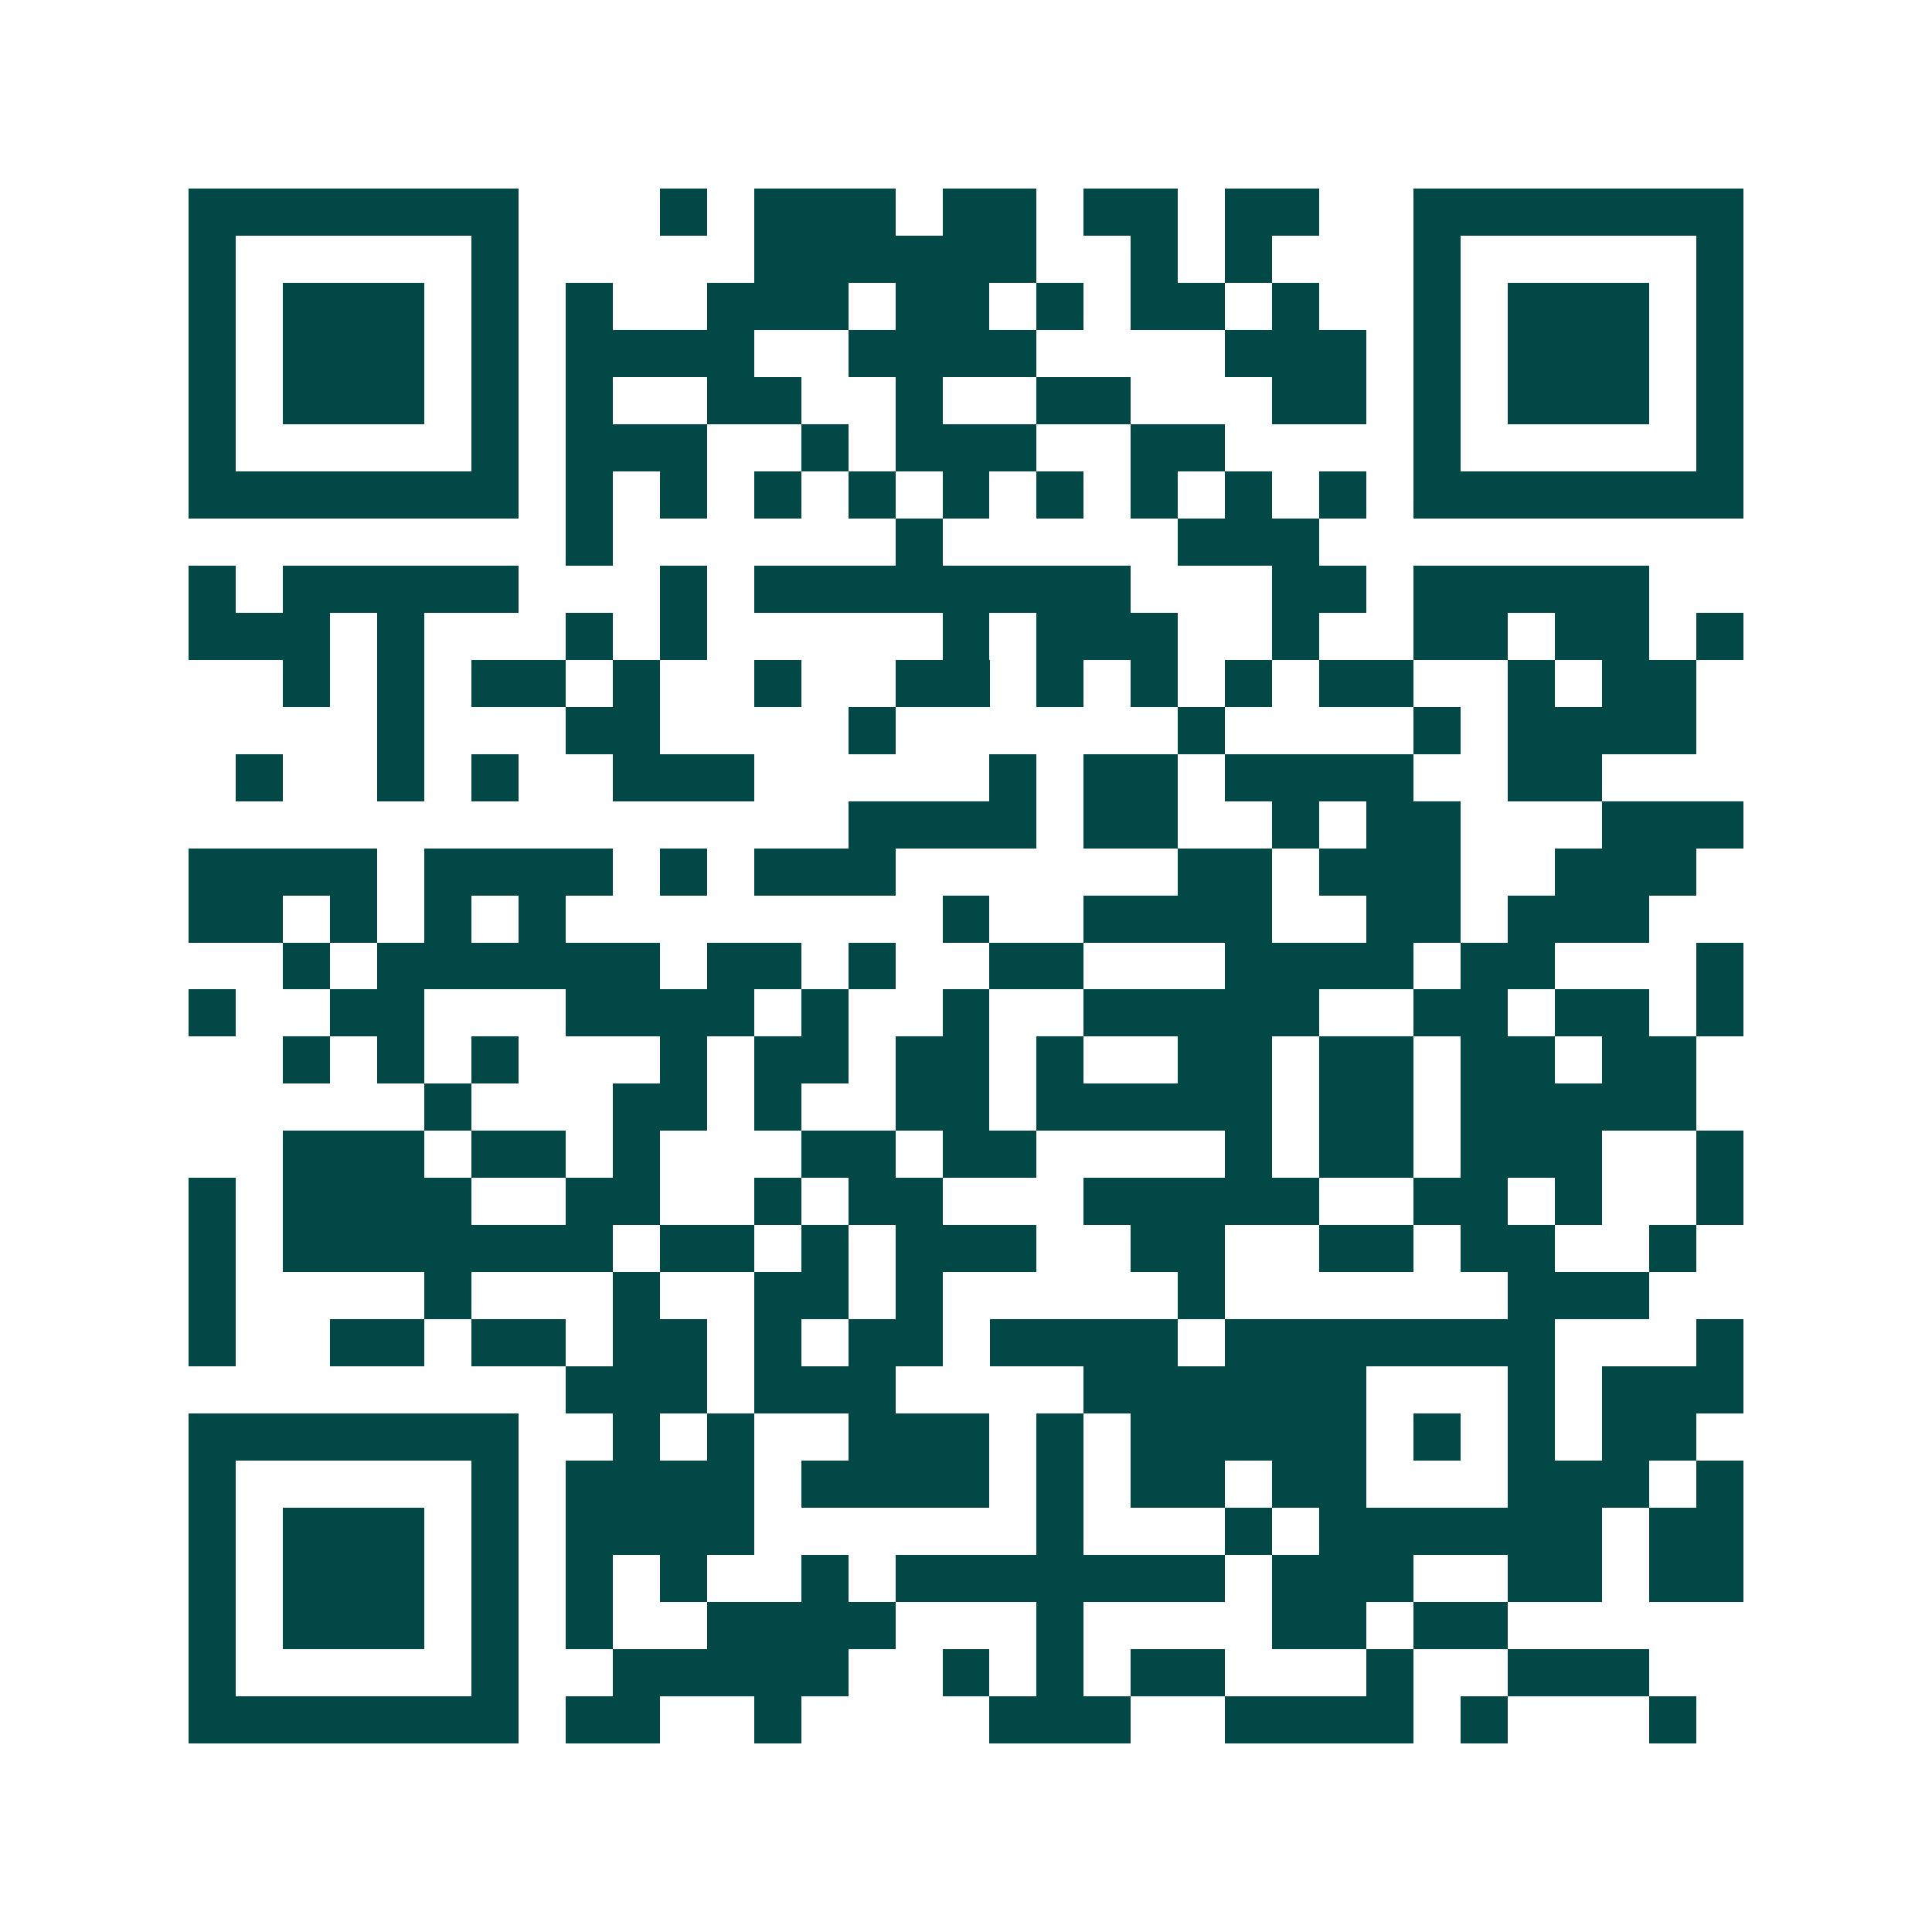 <svg xmlns="http://www.w3.org/2000/svg" width="200" height="200" viewBox="0 0 41 41" shape-rendering="crispEdges"><path fill="#ffffff" d="M0 0h41v41H0z"/><path stroke="#014847" d="M4 4.5h7m3 0h1m1 0h3m1 0h2m1 0h2m1 0h2m2 0h7M4 5.5h1m5 0h1m5 0h6m2 0h1m1 0h1m3 0h1m5 0h1M4 6.5h1m1 0h3m1 0h1m1 0h1m2 0h3m1 0h2m1 0h1m1 0h2m1 0h1m2 0h1m1 0h3m1 0h1M4 7.5h1m1 0h3m1 0h1m1 0h4m2 0h4m4 0h3m1 0h1m1 0h3m1 0h1M4 8.5h1m1 0h3m1 0h1m1 0h1m2 0h2m2 0h1m2 0h2m3 0h2m1 0h1m1 0h3m1 0h1M4 9.5h1m5 0h1m1 0h3m2 0h1m1 0h3m2 0h2m4 0h1m5 0h1M4 10.5h7m1 0h1m1 0h1m1 0h1m1 0h1m1 0h1m1 0h1m1 0h1m1 0h1m1 0h1m1 0h7M12 11.5h1m6 0h1m5 0h3M4 12.5h1m1 0h5m3 0h1m1 0h8m3 0h2m1 0h5M4 13.5h3m1 0h1m3 0h1m1 0h1m5 0h1m1 0h3m2 0h1m2 0h2m1 0h2m1 0h1M6 14.5h1m1 0h1m1 0h2m1 0h1m2 0h1m2 0h2m1 0h1m1 0h1m1 0h1m1 0h2m2 0h1m1 0h2M8 15.5h1m3 0h2m4 0h1m6 0h1m4 0h1m1 0h4M5 16.5h1m2 0h1m1 0h1m2 0h3m5 0h1m1 0h2m1 0h4m2 0h2M18 17.5h4m1 0h2m2 0h1m1 0h2m3 0h3M4 18.5h4m1 0h4m1 0h1m1 0h3m6 0h2m1 0h3m2 0h3M4 19.5h2m1 0h1m1 0h1m1 0h1m8 0h1m2 0h4m2 0h2m1 0h3M6 20.5h1m1 0h6m1 0h2m1 0h1m2 0h2m3 0h4m1 0h2m3 0h1M4 21.5h1m2 0h2m3 0h4m1 0h1m2 0h1m2 0h5m2 0h2m1 0h2m1 0h1M6 22.5h1m1 0h1m1 0h1m3 0h1m1 0h2m1 0h2m1 0h1m2 0h2m1 0h2m1 0h2m1 0h2M9 23.5h1m3 0h2m1 0h1m2 0h2m1 0h5m1 0h2m1 0h5M6 24.5h3m1 0h2m1 0h1m3 0h2m1 0h2m4 0h1m1 0h2m1 0h3m2 0h1M4 25.5h1m1 0h4m2 0h2m2 0h1m1 0h2m3 0h5m2 0h2m1 0h1m2 0h1M4 26.5h1m1 0h7m1 0h2m1 0h1m1 0h3m2 0h2m2 0h2m1 0h2m2 0h1M4 27.5h1m4 0h1m3 0h1m2 0h2m1 0h1m5 0h1m6 0h3M4 28.5h1m2 0h2m1 0h2m1 0h2m1 0h1m1 0h2m1 0h4m1 0h7m3 0h1M12 29.5h3m1 0h3m4 0h6m3 0h1m1 0h3M4 30.5h7m2 0h1m1 0h1m2 0h3m1 0h1m1 0h5m1 0h1m1 0h1m1 0h2M4 31.5h1m5 0h1m1 0h4m1 0h4m1 0h1m1 0h2m1 0h2m3 0h3m1 0h1M4 32.5h1m1 0h3m1 0h1m1 0h4m6 0h1m3 0h1m1 0h6m1 0h2M4 33.5h1m1 0h3m1 0h1m1 0h1m1 0h1m2 0h1m1 0h7m1 0h3m2 0h2m1 0h2M4 34.5h1m1 0h3m1 0h1m1 0h1m2 0h4m3 0h1m4 0h2m1 0h2M4 35.5h1m5 0h1m2 0h5m2 0h1m1 0h1m1 0h2m3 0h1m2 0h3M4 36.5h7m1 0h2m2 0h1m4 0h3m2 0h4m1 0h1m3 0h1"/></svg>
